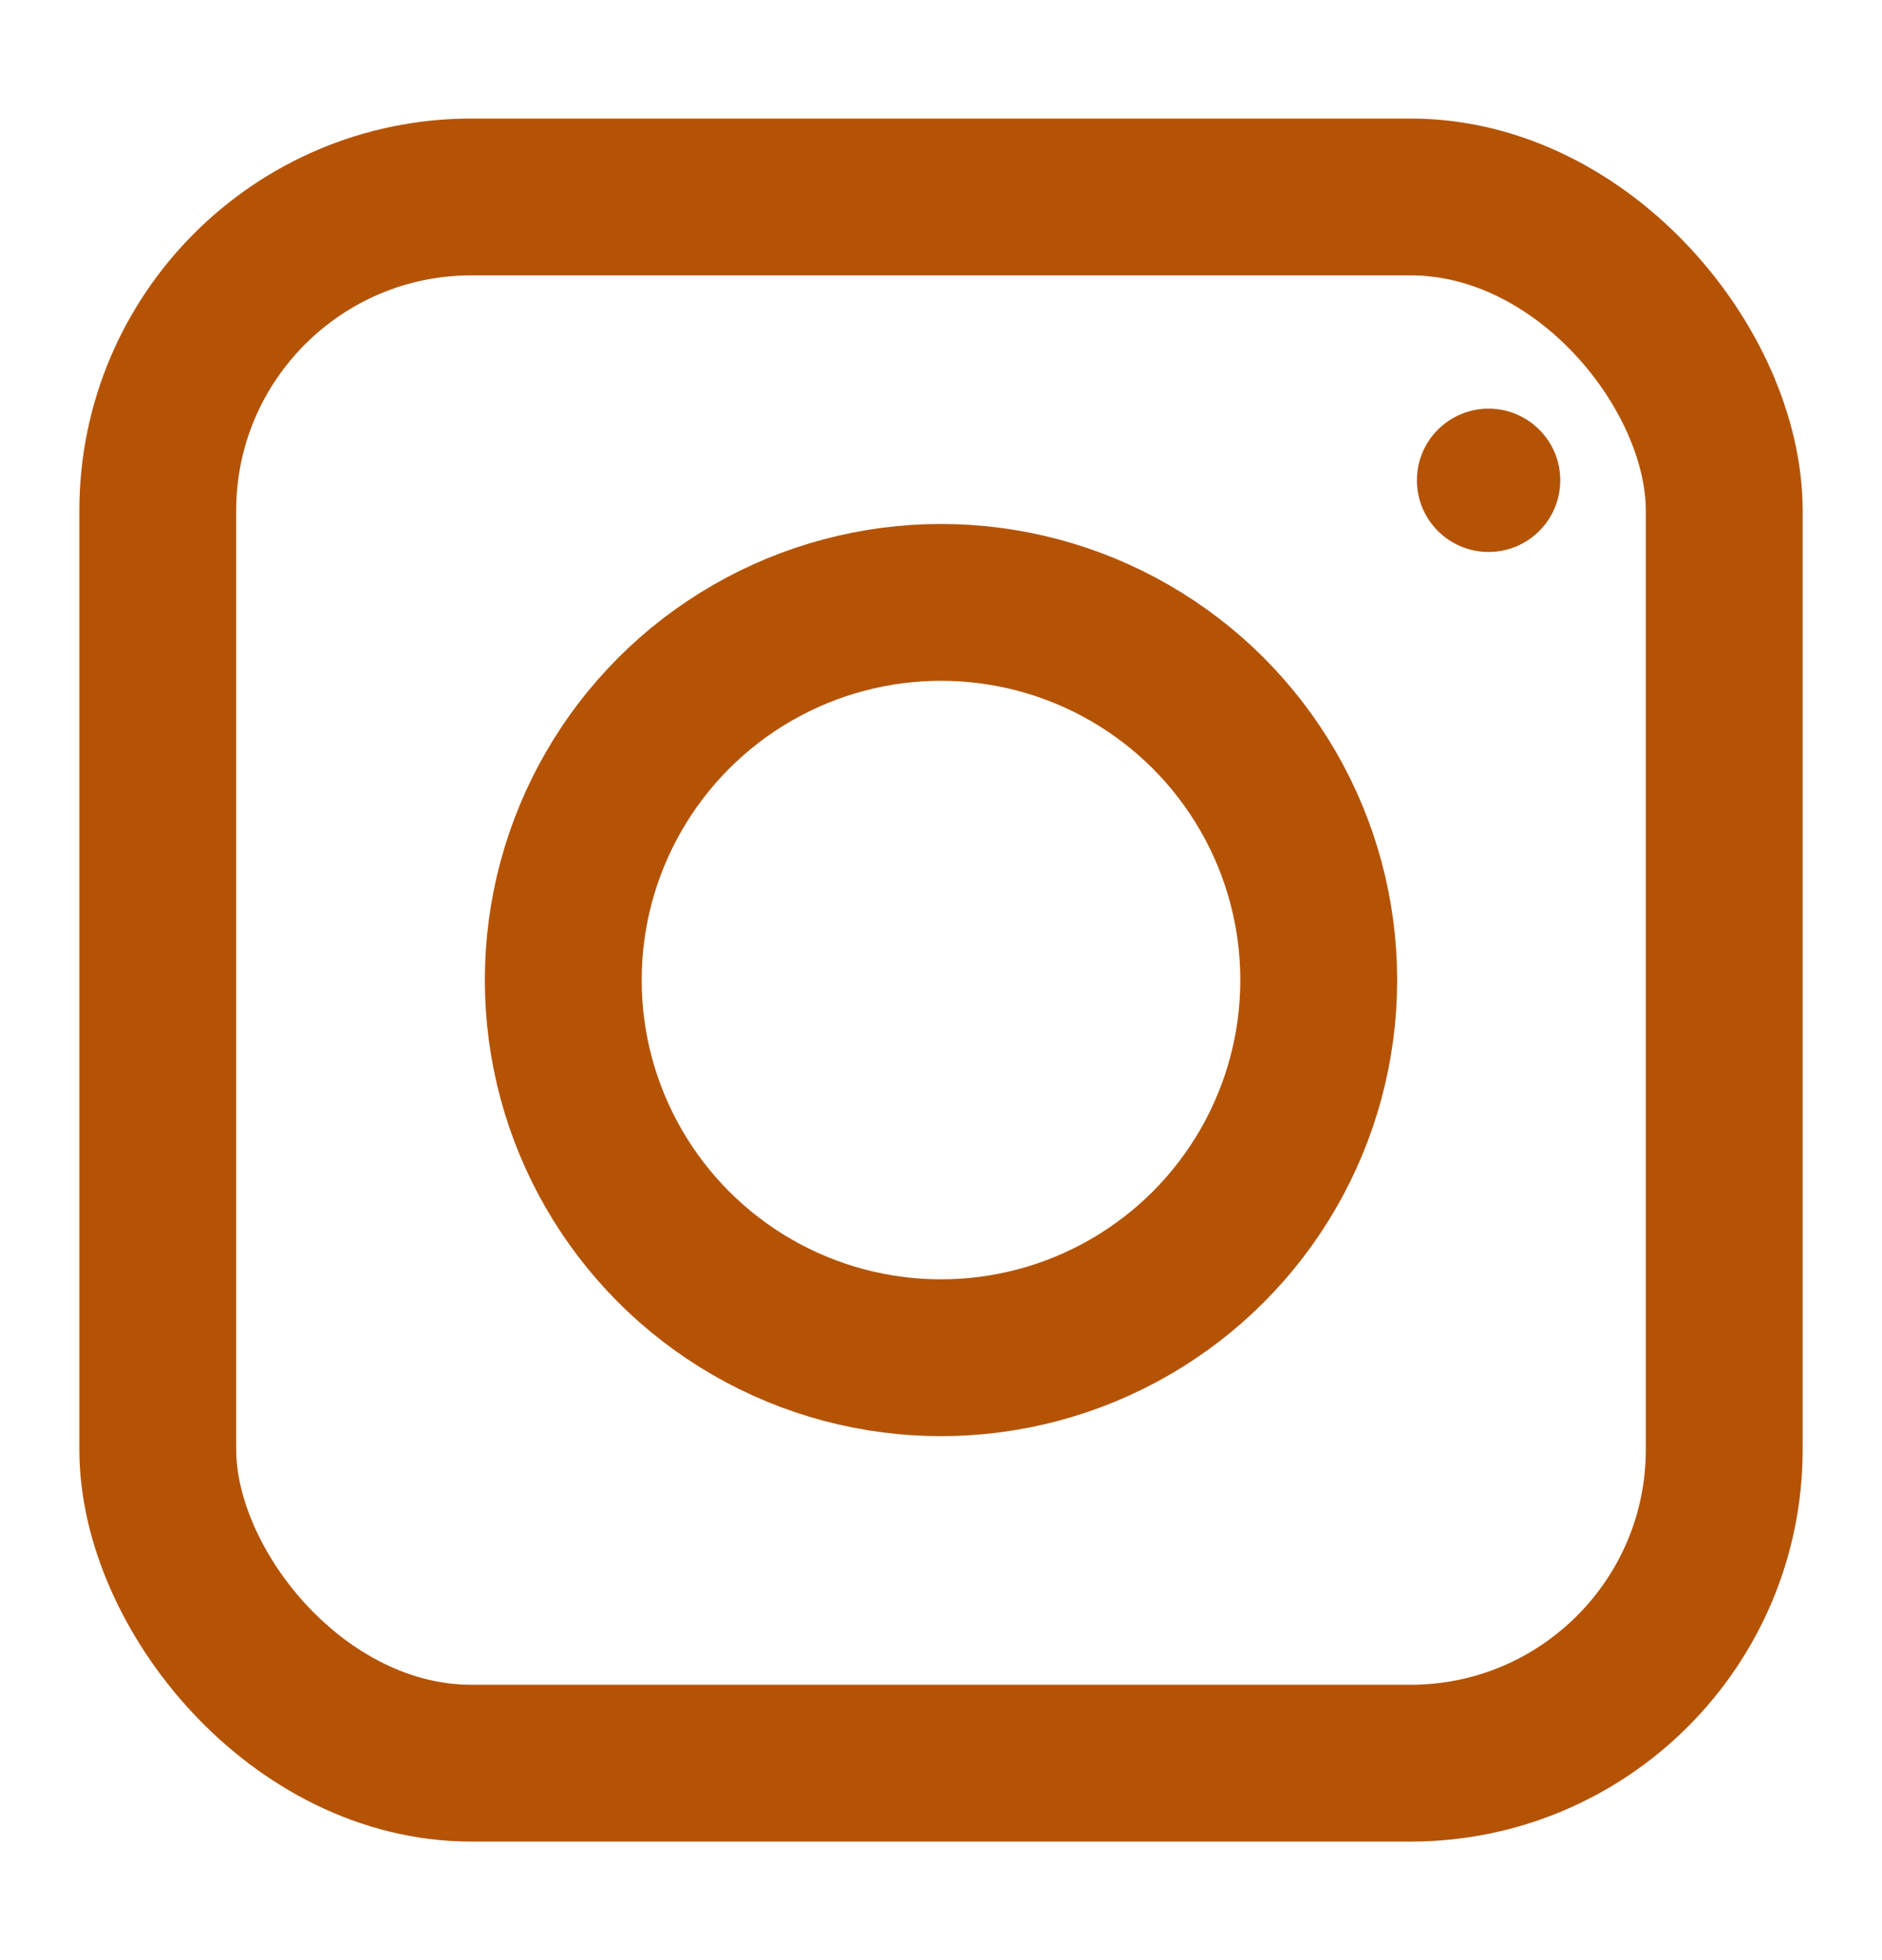 <svg xmlns="http://www.w3.org/2000/svg" width="24" height="25" viewBox="0 0 24 25">
  <g id="Icon_" data-name="Icon " transform="translate(-0.408 -0.002)">
    <g id="Area_ICON:feather_twitter_SIZE:MEDIUM_STATE:DEFAULT_STYLE:STYLE3_" data-name="Area [ICON:feather/twitter][SIZE:MEDIUM][STATE:DEFAULT][STYLE:STYLE3]" transform="translate(0.408 0.002)" fill="#b55305" stroke="#b55305" stroke-width="1" opacity="0">
      <rect width="24" height="25" stroke="none"/>
      <rect x="0.5" y="0.5" width="23" height="24" fill="none"/>
    </g>
    <g id="Group_1" data-name="Group 1" transform="translate(1.42 1.514)">
      <g id="Rectangle_152736" data-name="Rectangle 152736" fill="none" stroke="#b55305" stroke-width="2">
        <rect width="21.976" height="21.976" rx="5" stroke="none"/>
        <rect x="1" y="1" width="19.976" height="19.976" rx="4" fill="none"/>
      </g>
      <g id="Ellipse_20169" data-name="Ellipse 20169" transform="translate(5.171 5.171)" fill="none" stroke="#b55305" stroke-width="2">
        <circle cx="5.817" cy="5.817" r="5.817" stroke="none"/>
        <circle cx="5.817" cy="5.817" r="4.817" fill="none"/>
      </g>
      <circle id="Ellipse_20170" data-name="Ellipse 20170" cx="0.914" cy="0.914" r="0.914" transform="translate(17.057 3.7)" fill="#b55305"/>
    </g>
  </g>
</svg>
